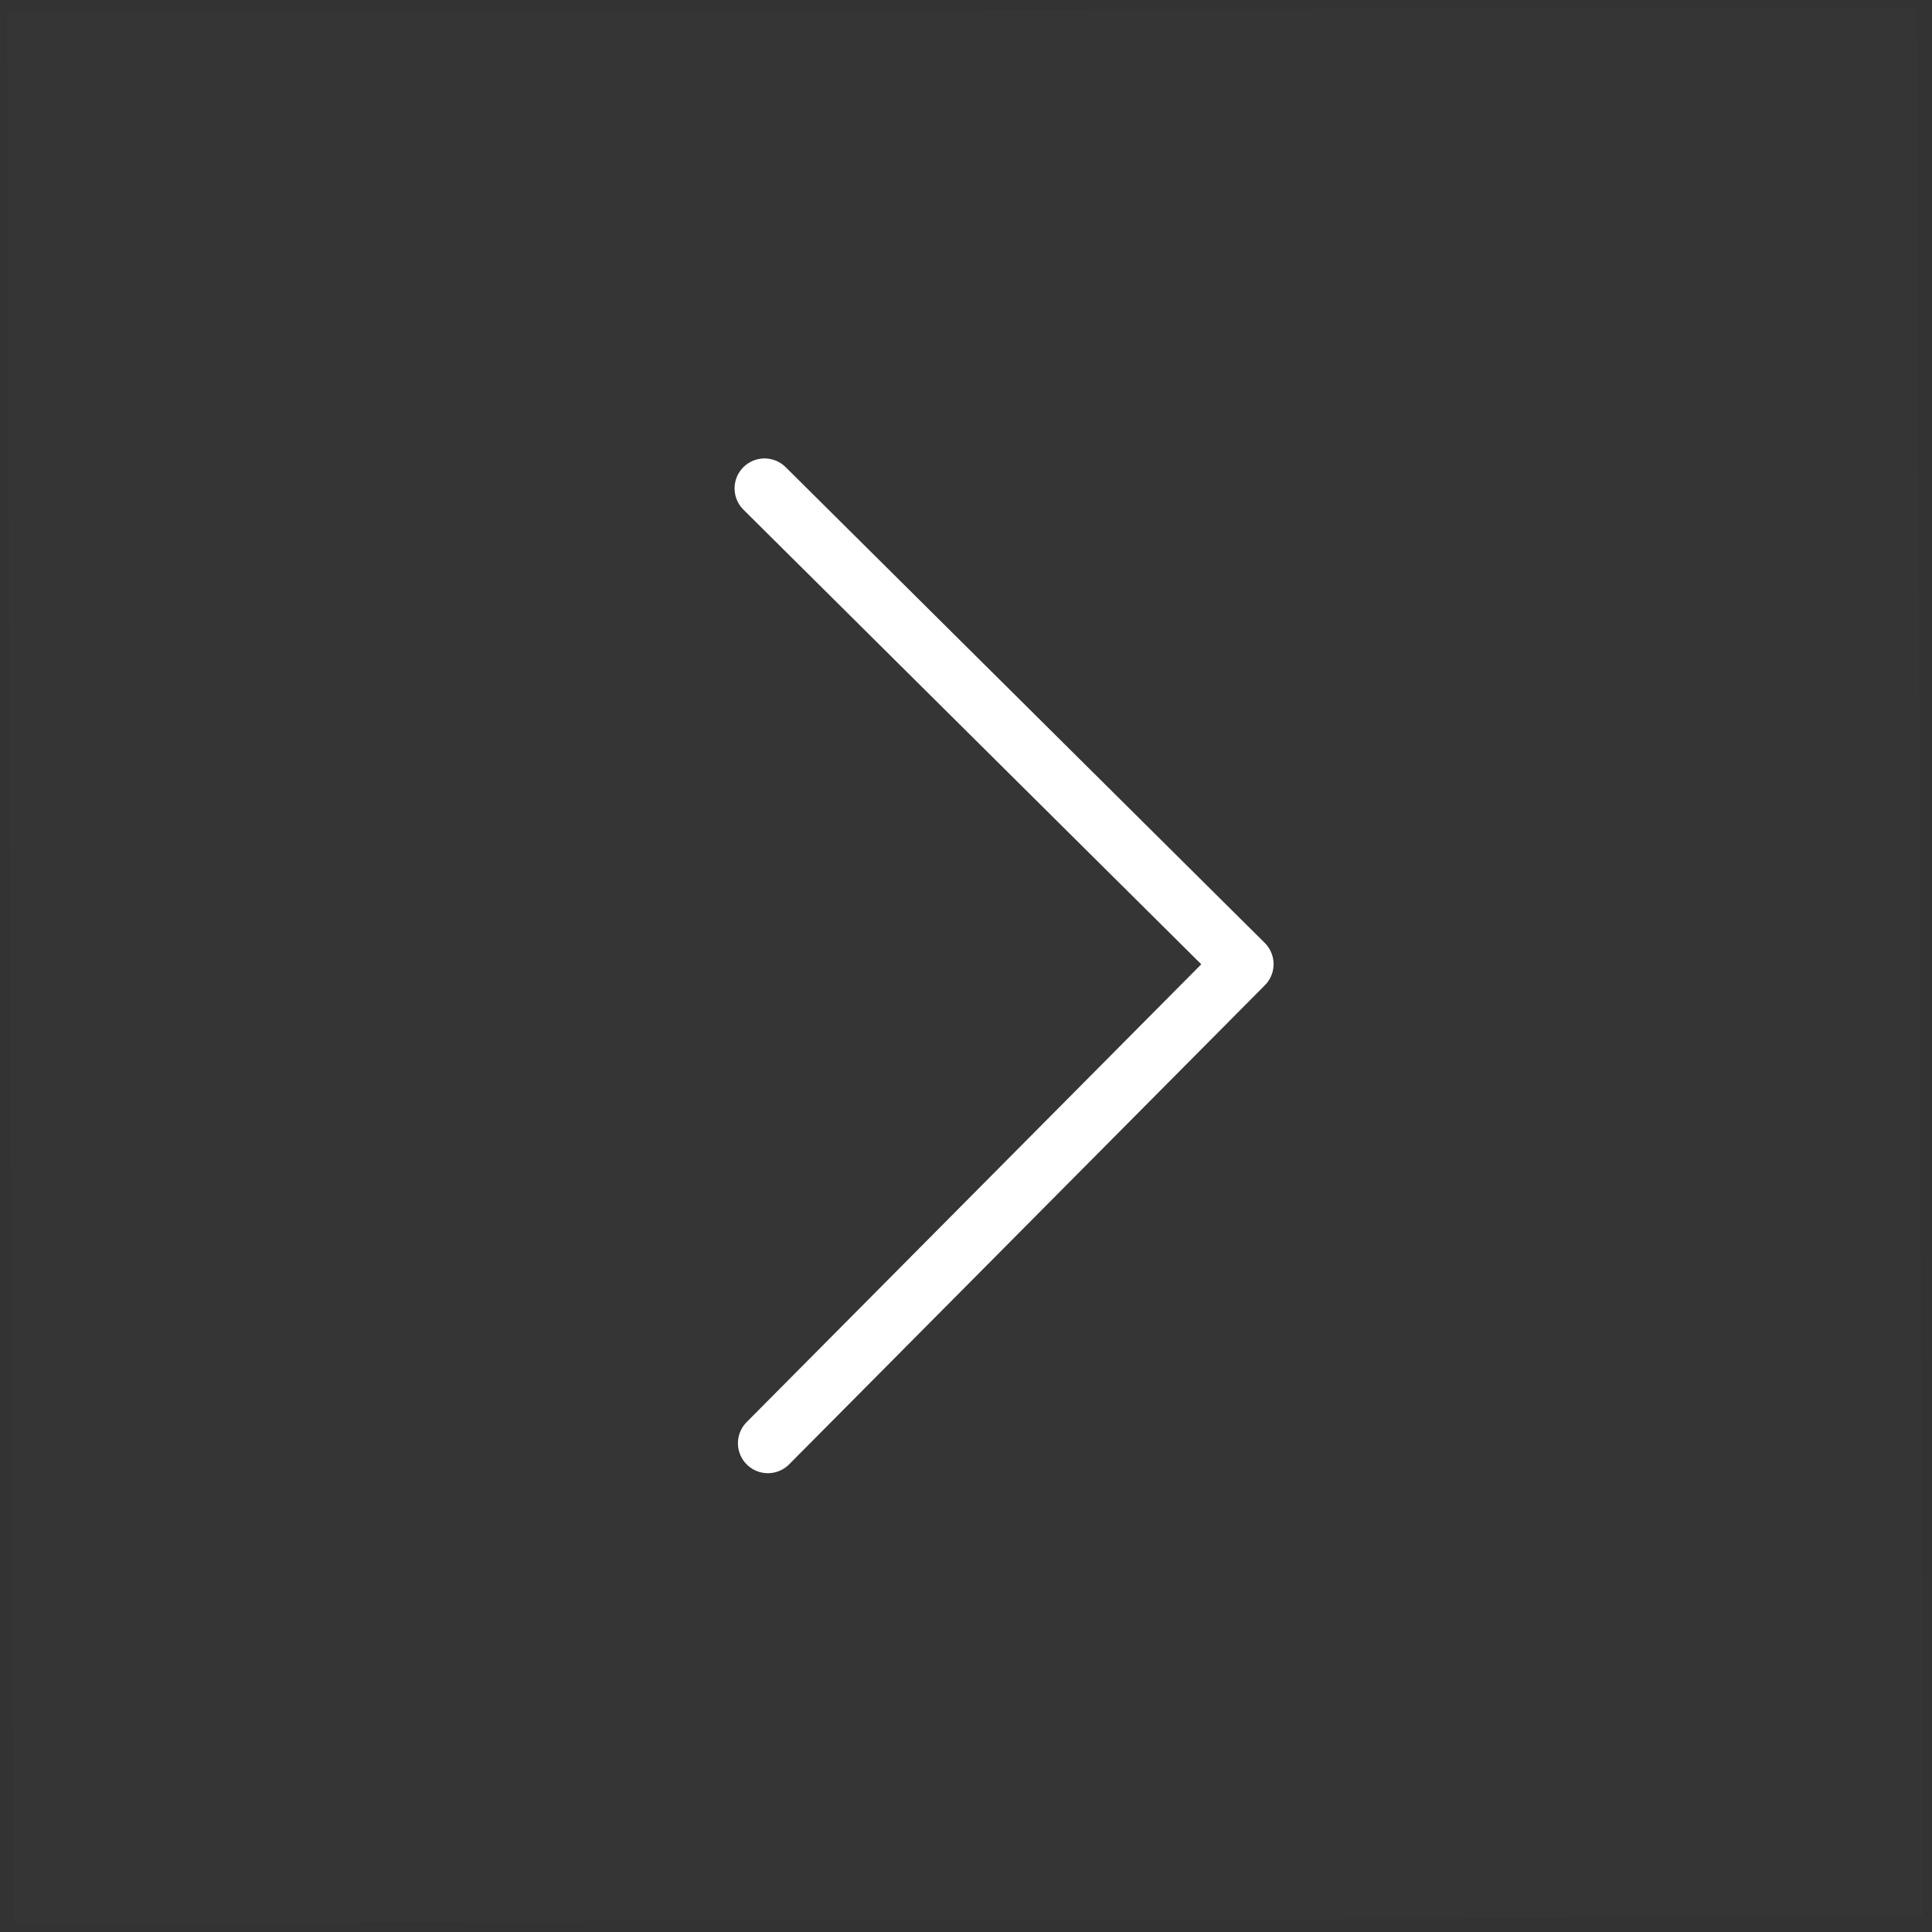 <?xml version="1.0" encoding="UTF-8"?> <svg xmlns="http://www.w3.org/2000/svg" width="129" height="129" viewBox="0 0 129 129" fill="none"><rect x="0" y="0" width="129" height="129" fill="#333333" stroke="none"/> <path d="M0.464 0.91L127.974 0.463L128.42 127.974L0.91 128.42L0.464 0.91Z" fill="white" fill-opacity="0.01"></path> <path d="M51.048 32.61L83.037 64.376L51.272 96.365" stroke="white" stroke-width="4" stroke-linecap="round" stroke-linejoin="round"></path> </svg> 